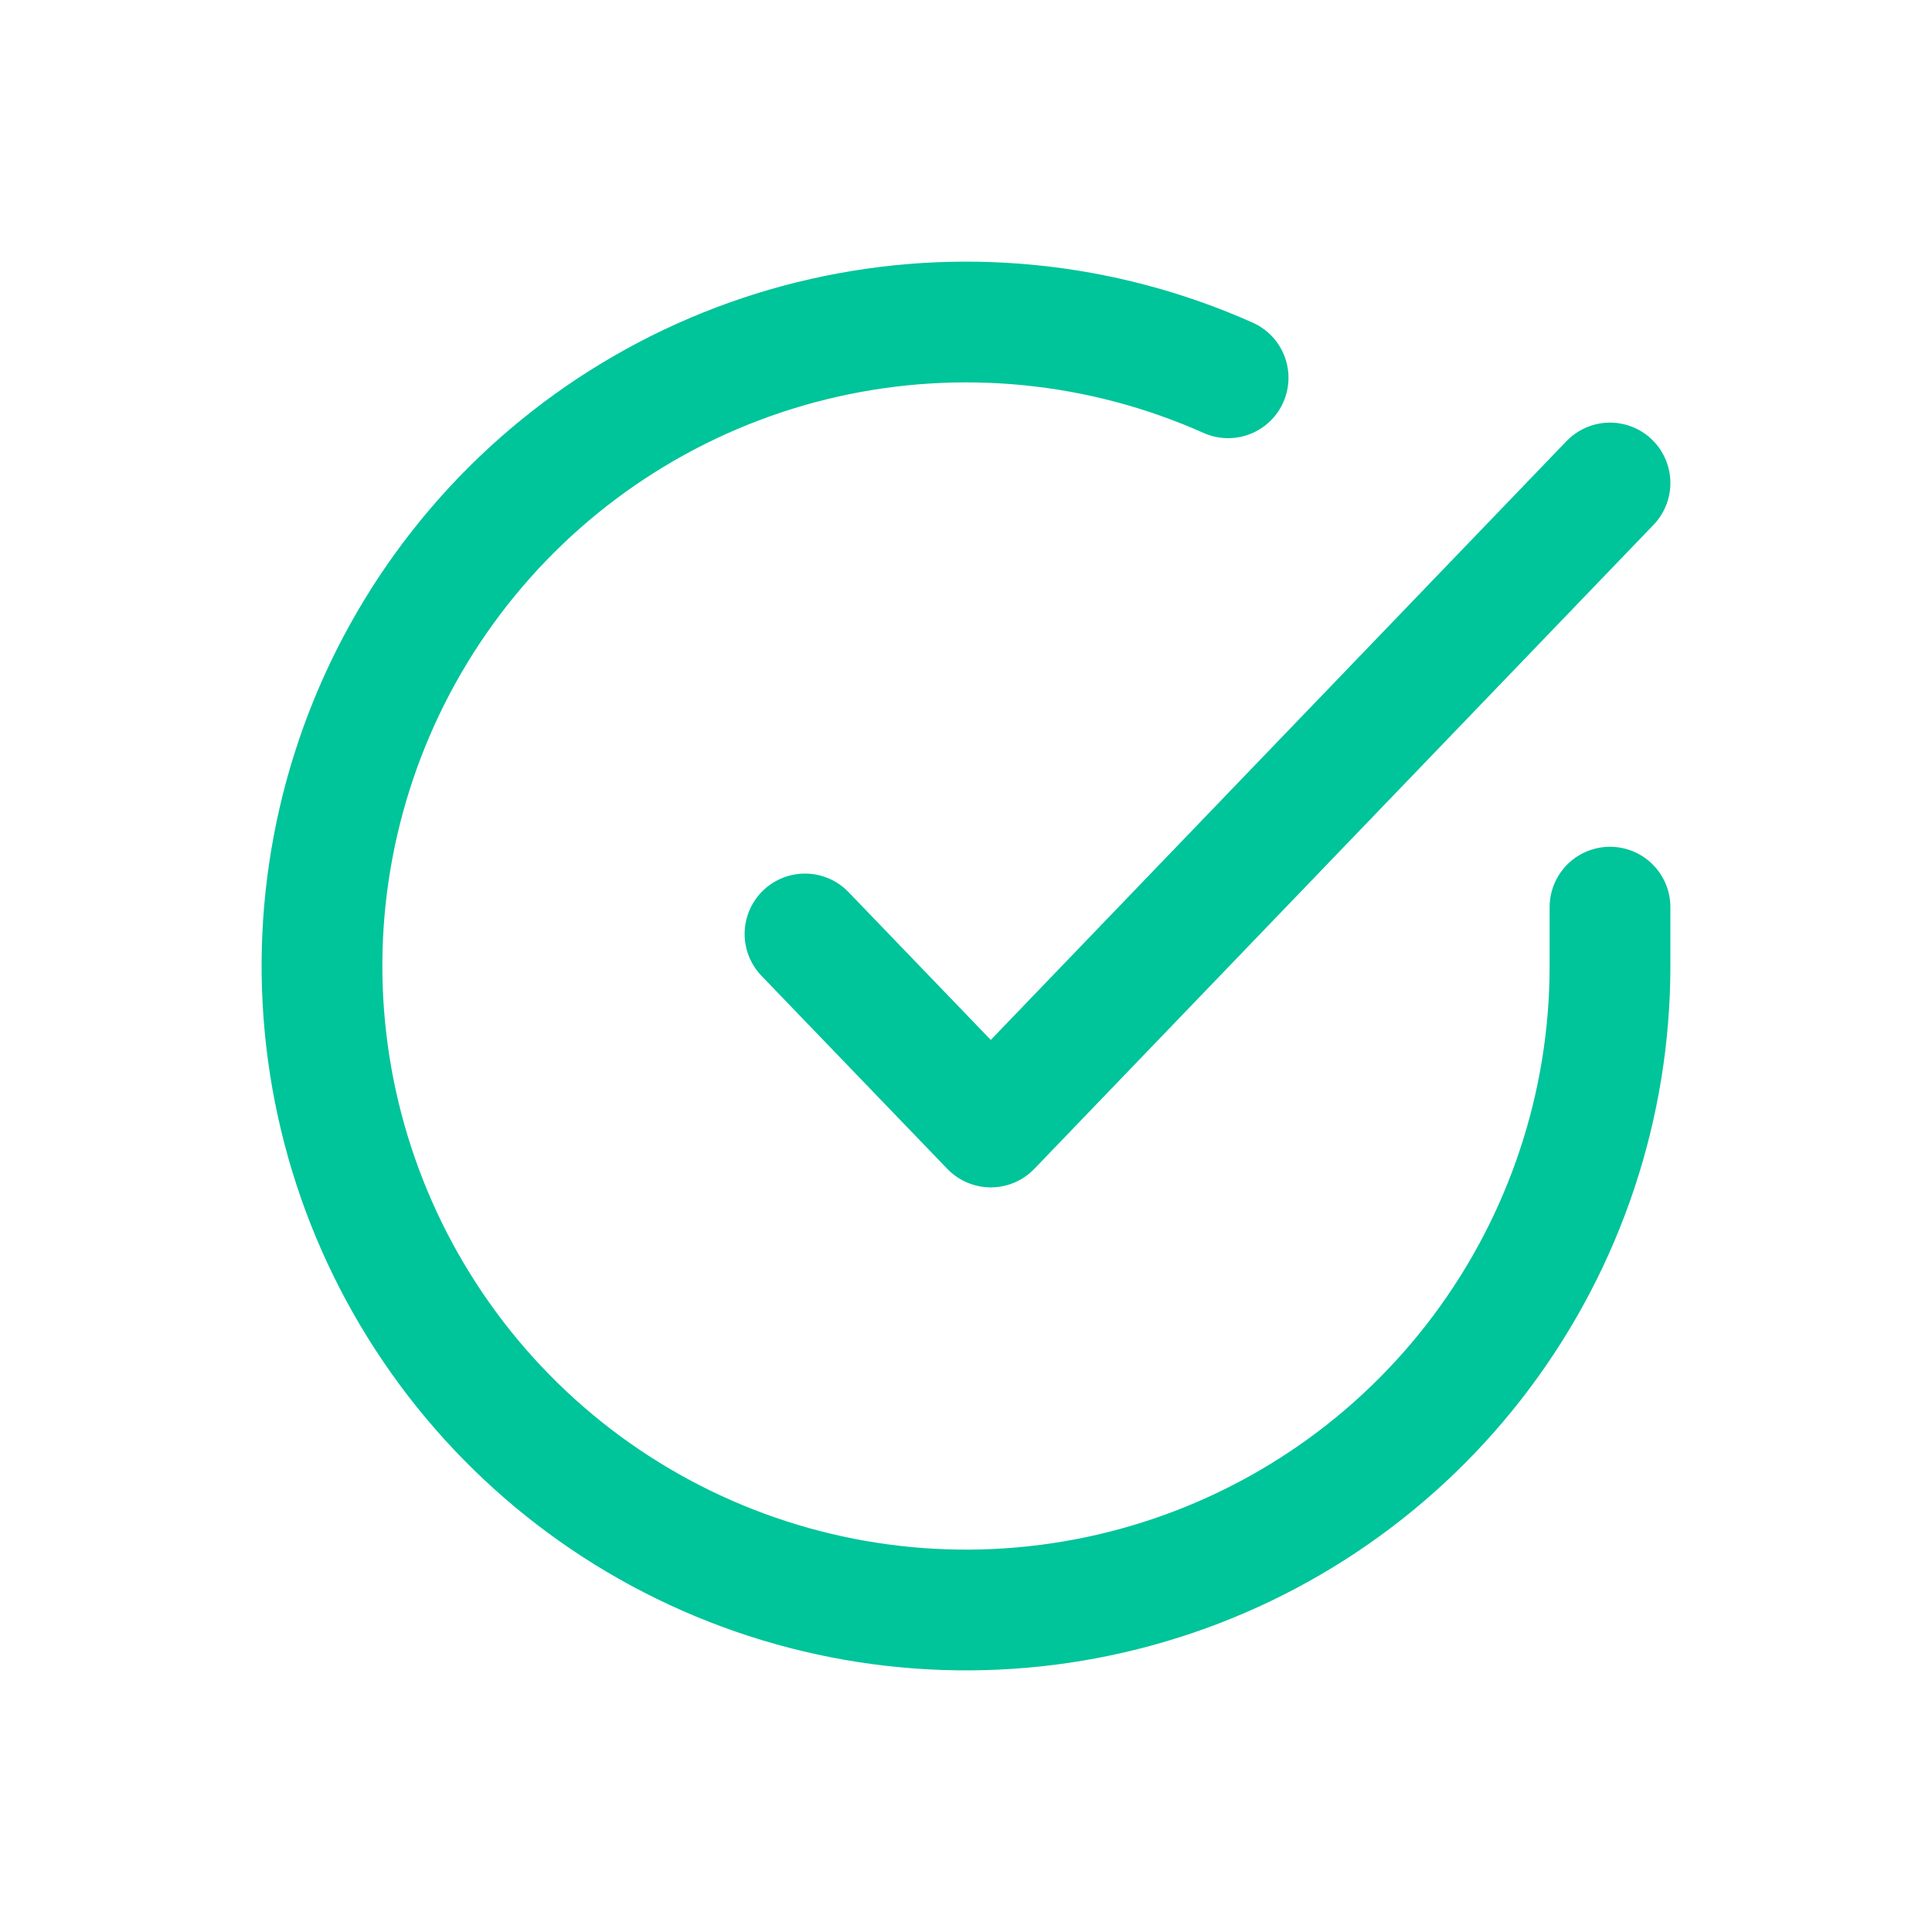 <svg width="24" height="24" viewBox="0 0 24 24" fill="none" xmlns="http://www.w3.org/2000/svg">
<path d="M20 11.269V12.005C19.999 13.73 19.44 15.408 18.407 16.79C17.375 18.172 15.923 19.183 14.268 19.672C12.614 20.161 10.846 20.102 9.228 19.504C7.609 18.906 6.228 17.802 5.289 16.354C4.35 14.907 3.904 13.195 4.017 11.474C4.131 9.752 4.798 8.114 5.919 6.802C7.039 5.491 8.554 4.577 10.237 4.197C11.92 3.817 13.68 3.99 15.256 4.693" stroke="#00C49A" stroke-width="1.5" stroke-linecap="round" stroke-linejoin="round"/>
<path d="M20 6L12.308 14L10 11.602" stroke="#00C49A" stroke-width="1.5" stroke-linecap="round" stroke-linejoin="round"/>
</svg>
